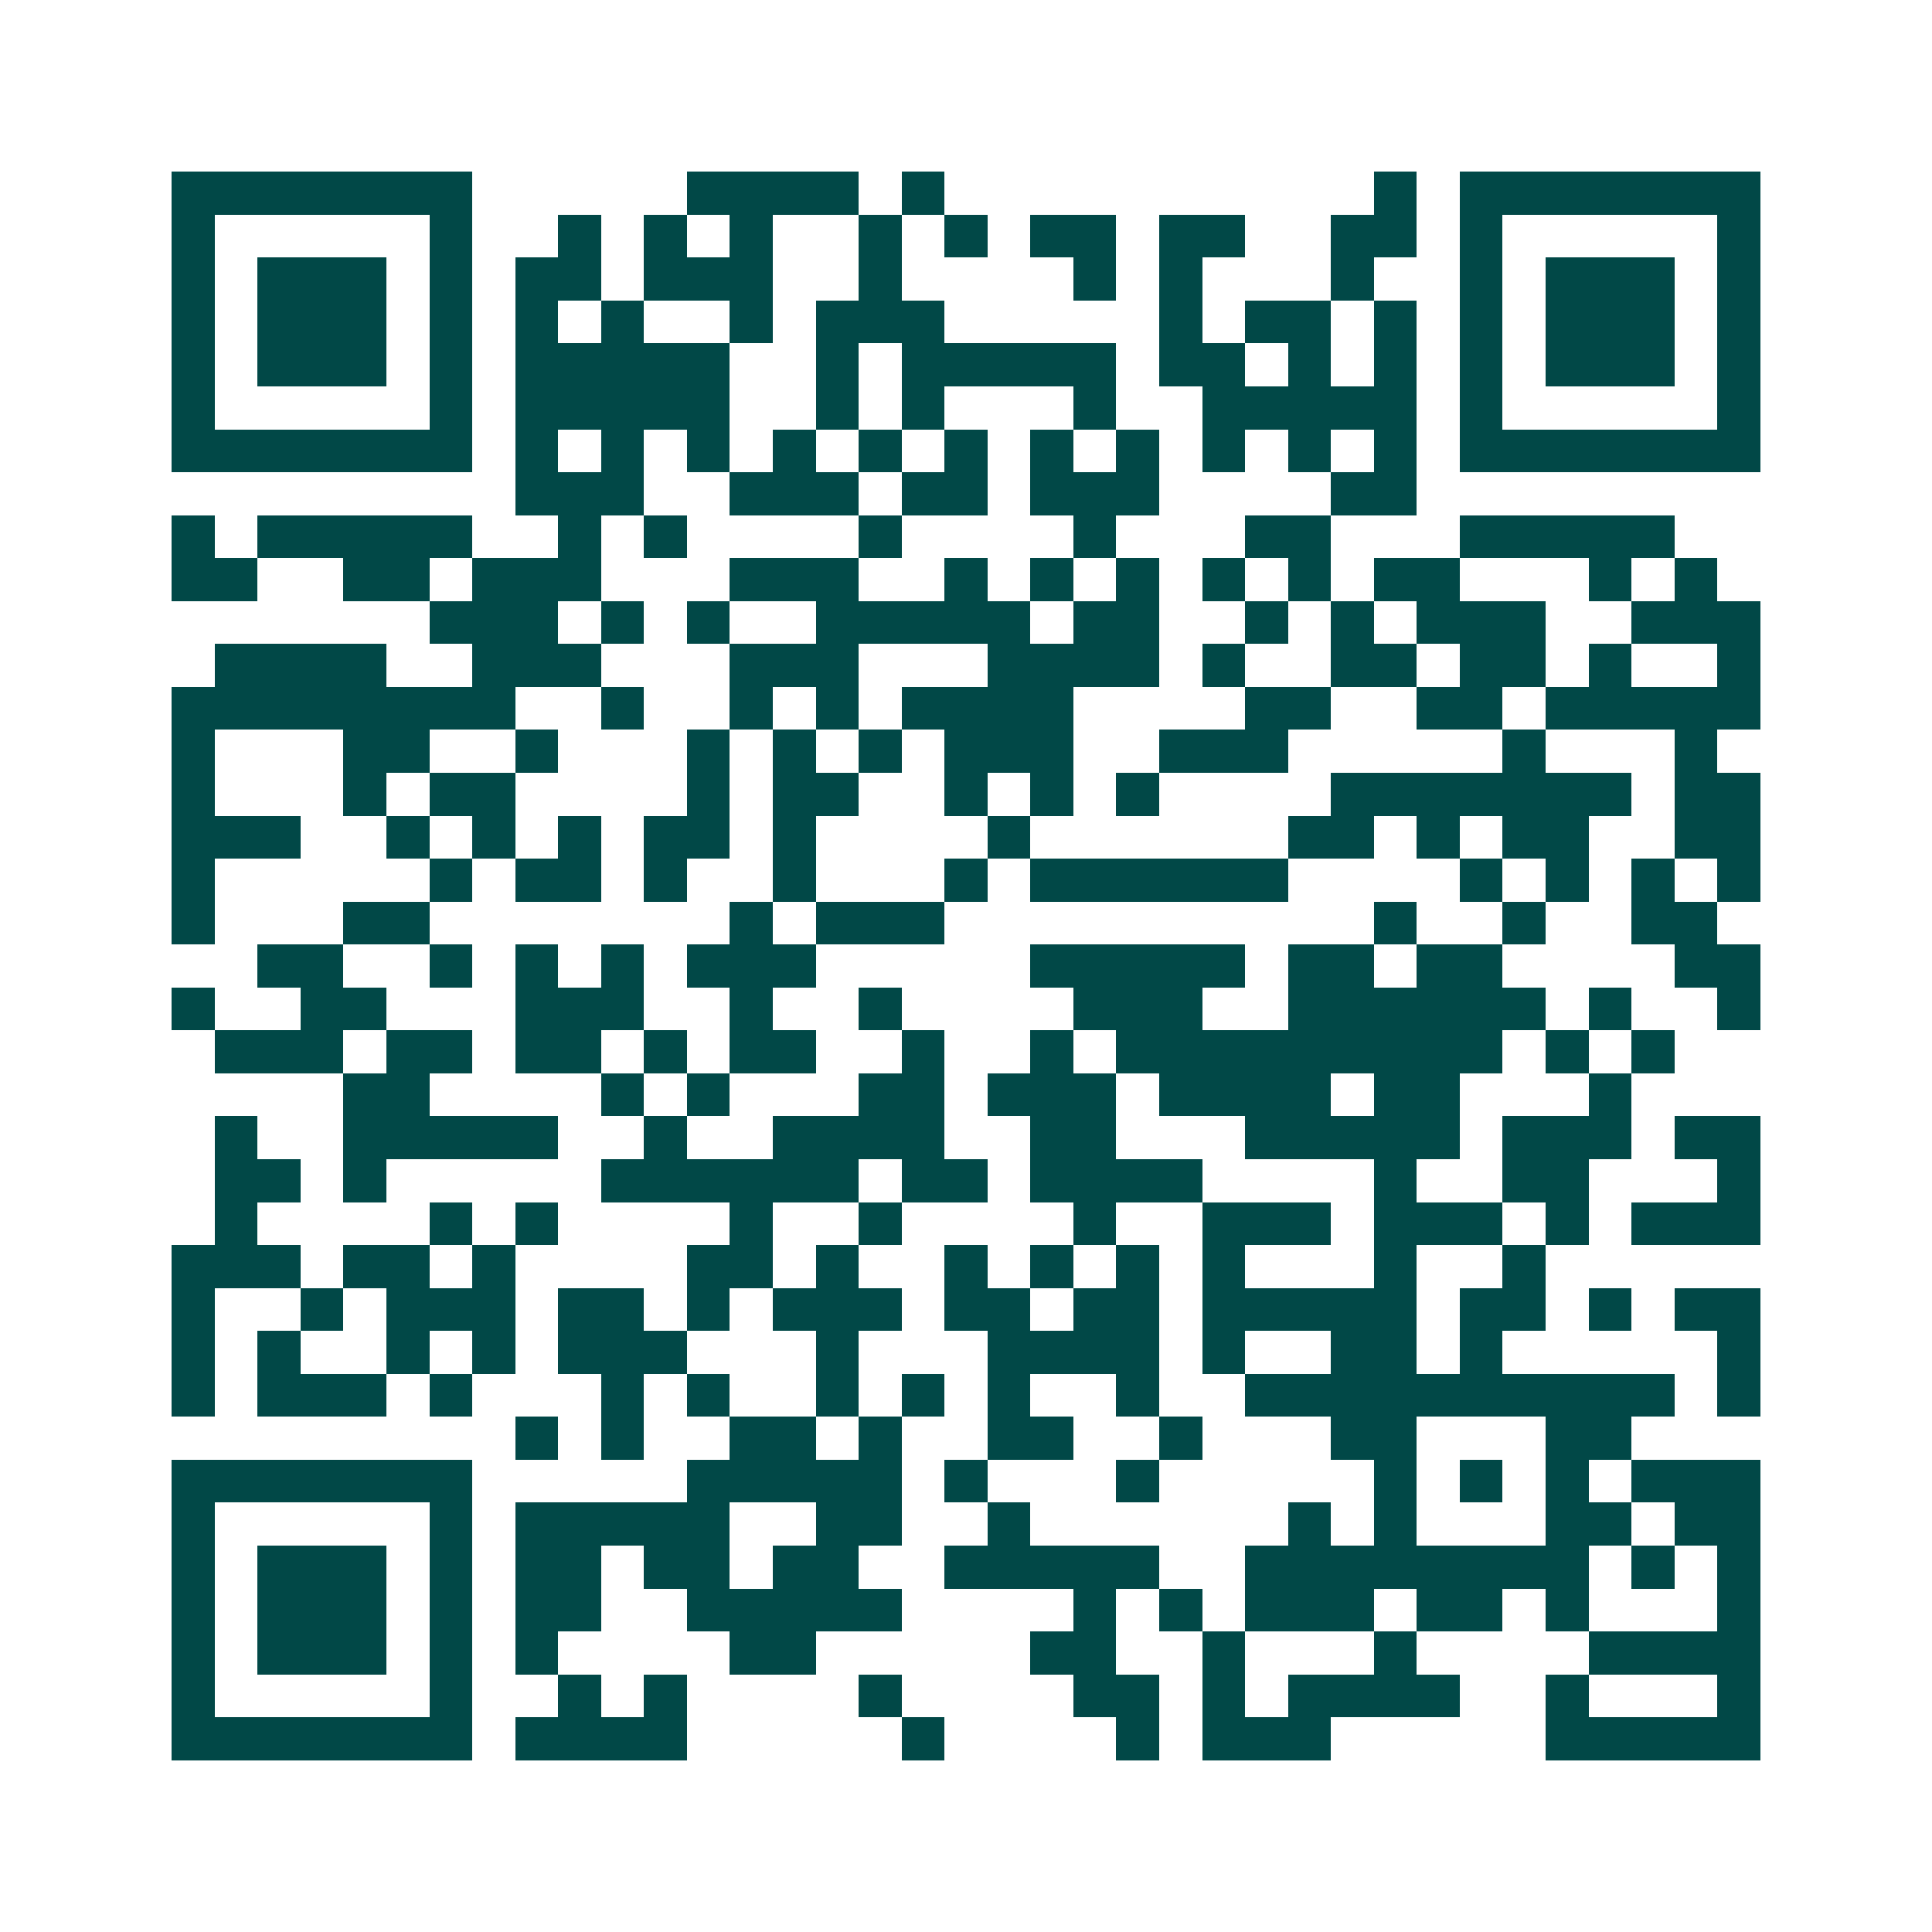 <svg xmlns="http://www.w3.org/2000/svg" width="200" height="200" viewBox="0 0 45 45" shape-rendering="crispEdges"><path fill="#ffffff" d="M0 0h45v45H0z"/><path stroke="#014847" d="M4 4.5h7m5 0h4m1 0h1m10 0h1m1 0h7M4 5.5h1m5 0h1m2 0h1m1 0h1m1 0h1m2 0h1m1 0h1m1 0h2m1 0h2m2 0h2m1 0h1m5 0h1M4 6.5h1m1 0h3m1 0h1m1 0h2m1 0h3m2 0h1m4 0h1m1 0h1m3 0h1m2 0h1m1 0h3m1 0h1M4 7.5h1m1 0h3m1 0h1m1 0h1m1 0h1m2 0h1m1 0h3m5 0h1m1 0h2m1 0h1m1 0h1m1 0h3m1 0h1M4 8.5h1m1 0h3m1 0h1m1 0h5m2 0h1m1 0h5m1 0h2m1 0h1m1 0h1m1 0h1m1 0h3m1 0h1M4 9.5h1m5 0h1m1 0h5m2 0h1m1 0h1m3 0h1m2 0h5m1 0h1m5 0h1M4 10.5h7m1 0h1m1 0h1m1 0h1m1 0h1m1 0h1m1 0h1m1 0h1m1 0h1m1 0h1m1 0h1m1 0h1m1 0h7M12 11.5h3m2 0h3m1 0h2m1 0h3m4 0h2M4 12.5h1m1 0h5m2 0h1m1 0h1m4 0h1m4 0h1m3 0h2m3 0h5M4 13.5h2m2 0h2m1 0h3m3 0h3m2 0h1m1 0h1m1 0h1m1 0h1m1 0h1m1 0h2m3 0h1m1 0h1M10 14.5h3m1 0h1m1 0h1m2 0h5m1 0h2m2 0h1m1 0h1m1 0h3m2 0h3M5 15.5h4m2 0h3m3 0h3m3 0h4m1 0h1m2 0h2m1 0h2m1 0h1m2 0h1M4 16.5h8m2 0h1m2 0h1m1 0h1m1 0h4m4 0h2m2 0h2m1 0h5M4 17.5h1m3 0h2m2 0h1m3 0h1m1 0h1m1 0h1m1 0h3m2 0h3m5 0h1m3 0h1M4 18.5h1m3 0h1m1 0h2m4 0h1m1 0h2m2 0h1m1 0h1m1 0h1m4 0h7m1 0h2M4 19.5h3m2 0h1m1 0h1m1 0h1m1 0h2m1 0h1m4 0h1m6 0h2m1 0h1m1 0h2m2 0h2M4 20.5h1m5 0h1m1 0h2m1 0h1m2 0h1m3 0h1m1 0h6m4 0h1m1 0h1m1 0h1m1 0h1M4 21.5h1m3 0h2m7 0h1m1 0h3m10 0h1m2 0h1m2 0h2M6 22.5h2m2 0h1m1 0h1m1 0h1m1 0h3m5 0h5m1 0h2m1 0h2m4 0h2M4 23.5h1m2 0h2m3 0h3m2 0h1m2 0h1m4 0h3m2 0h6m1 0h1m2 0h1M5 24.5h3m1 0h2m1 0h2m1 0h1m1 0h2m2 0h1m2 0h1m1 0h9m1 0h1m1 0h1M8 25.5h2m4 0h1m1 0h1m3 0h2m1 0h3m1 0h4m1 0h2m3 0h1M5 26.5h1m2 0h5m2 0h1m2 0h4m2 0h2m3 0h5m1 0h3m1 0h2M5 27.5h2m1 0h1m5 0h6m1 0h2m1 0h4m4 0h1m2 0h2m3 0h1M5 28.5h1m4 0h1m1 0h1m4 0h1m2 0h1m4 0h1m2 0h3m1 0h3m1 0h1m1 0h3M4 29.5h3m1 0h2m1 0h1m4 0h2m1 0h1m2 0h1m1 0h1m1 0h1m1 0h1m3 0h1m2 0h1M4 30.5h1m2 0h1m1 0h3m1 0h2m1 0h1m1 0h3m1 0h2m1 0h2m1 0h5m1 0h2m1 0h1m1 0h2M4 31.5h1m1 0h1m2 0h1m1 0h1m1 0h3m3 0h1m3 0h4m1 0h1m2 0h2m1 0h1m5 0h1M4 32.5h1m1 0h3m1 0h1m3 0h1m1 0h1m2 0h1m1 0h1m1 0h1m2 0h1m2 0h10m1 0h1M12 33.5h1m1 0h1m2 0h2m1 0h1m2 0h2m2 0h1m3 0h2m3 0h2M4 34.5h7m5 0h5m1 0h1m3 0h1m5 0h1m1 0h1m1 0h1m1 0h3M4 35.5h1m5 0h1m1 0h5m2 0h2m2 0h1m6 0h1m1 0h1m3 0h2m1 0h2M4 36.5h1m1 0h3m1 0h1m1 0h2m1 0h2m1 0h2m2 0h5m2 0h8m1 0h1m1 0h1M4 37.5h1m1 0h3m1 0h1m1 0h2m2 0h5m4 0h1m1 0h1m1 0h3m1 0h2m1 0h1m3 0h1M4 38.5h1m1 0h3m1 0h1m1 0h1m4 0h2m5 0h2m2 0h1m3 0h1m4 0h4M4 39.5h1m5 0h1m2 0h1m1 0h1m4 0h1m4 0h2m1 0h1m1 0h4m2 0h1m3 0h1M4 40.5h7m1 0h4m5 0h1m4 0h1m1 0h3m5 0h5"/></svg>
